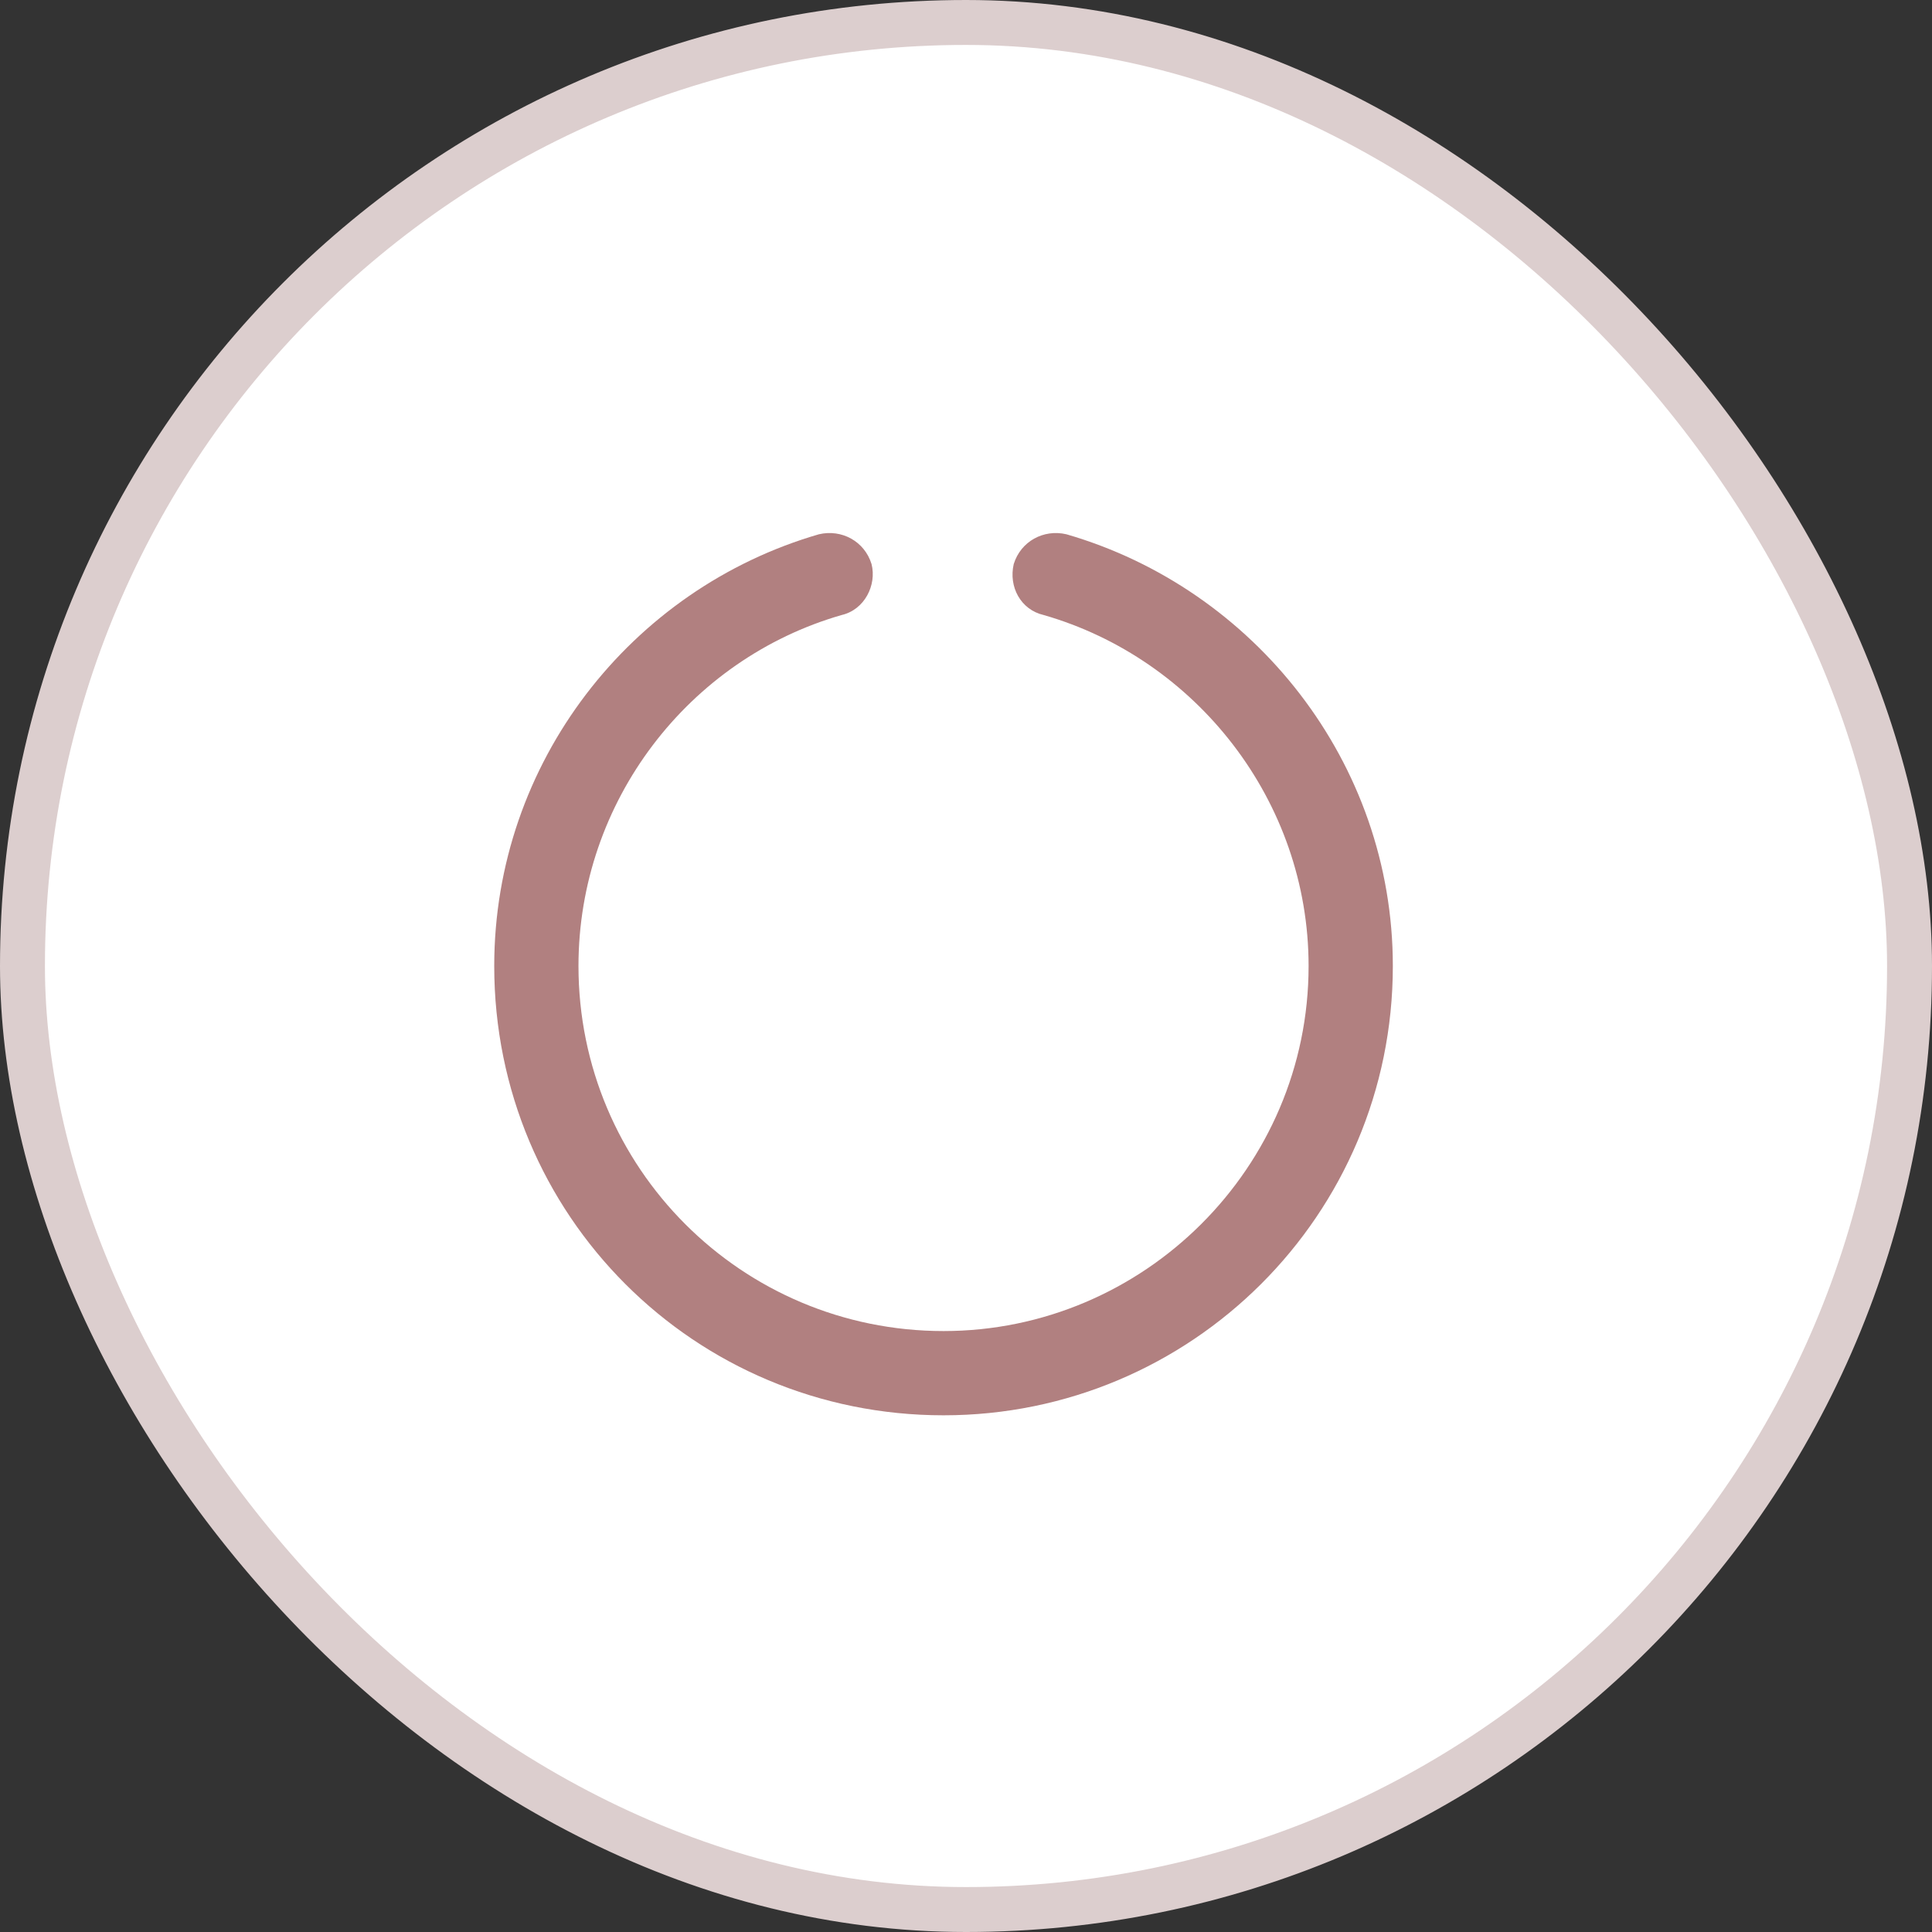 <svg width="43" height="43" viewBox="0 0 43 43" fill="none" xmlns="http://www.w3.org/2000/svg">
<rect x="0" y="0" width="43" height="43" fill="#333333" stroke="none"/>
<rect x="0.5" y="0.5" width="42" height="42" rx="21" fill="white" stroke="#DCCECE"/>
<path d="M19.398 12.555C19.516 13.023 19.242 13.57 18.734 13.688C15.336 14.664 12.875 17.828 12.875 21.5C12.875 25.992 16.508 29.625 21 29.625C25.453 29.625 29.125 25.992 29.125 21.5C29.125 17.828 26.625 14.664 23.227 13.688C22.719 13.57 22.445 13.062 22.562 12.555C22.719 12.047 23.227 11.773 23.734 11.891C27.914 13.102 31 16.969 31 21.5C31 27.047 26.508 31.5 21 31.5C15.453 31.5 11 27.047 11 21.5C11 16.969 14.047 13.102 18.227 11.891C18.734 11.773 19.242 12.047 19.398 12.555Z" fill="#B18080"/>
</svg>
